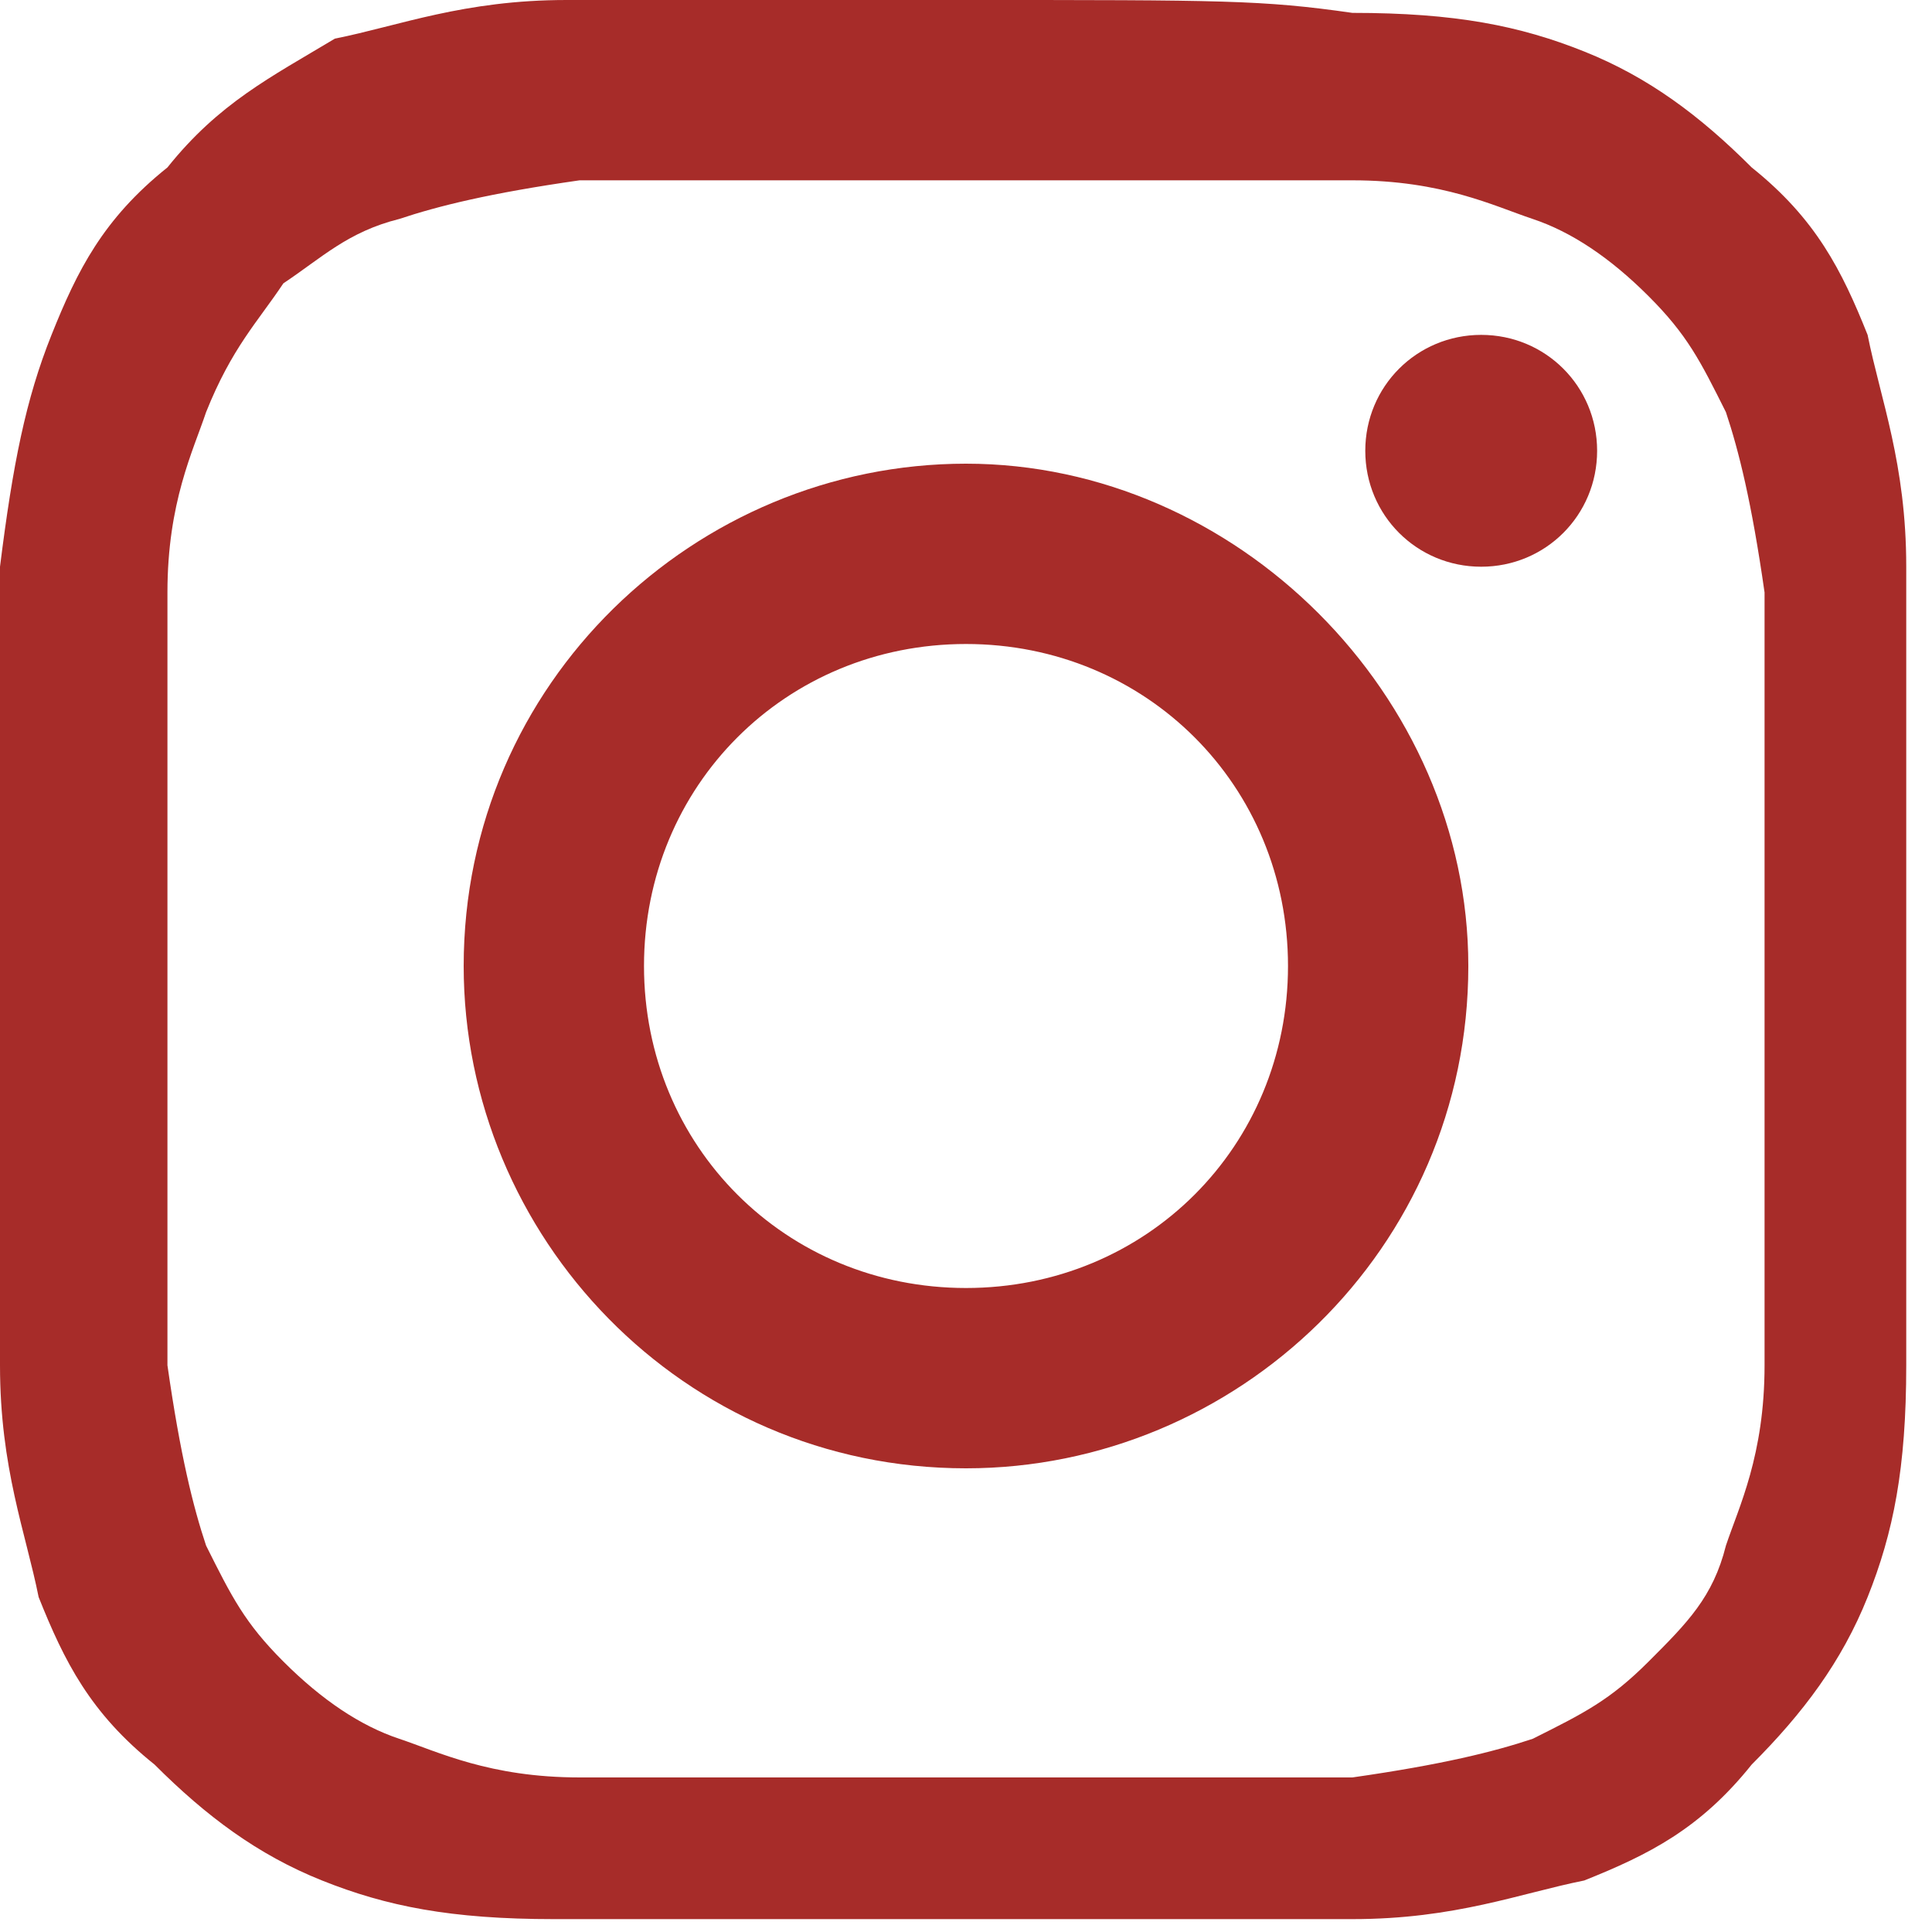 <?xml version="1.0" encoding="utf-8"?>
<!-- Generator: Adobe Illustrator 25.4.8, SVG Export Plug-In . SVG Version: 6.00 Build 0)  -->
<svg version="1.1" id="レイヤー_1" xmlns="http://www.w3.org/2000/svg" xmlns:xlink="http://www.w3.org/1999/xlink" x="0px"
	 y="0px" viewBox="0 0 15 15" style="enable-background:new 0 0 15 15;" xml:space="preserve">
<style type="text/css">
	.st0{fill:#a72c29;}
</style>
<g>
	<path class="st0" d="M7.5,1.4c2,0,2.2,0,3,0c0.7,0,1.1,0.2,1.4,0.3c0.3,0.1,0.6,0.3,0.9,0.6c0.3,0.3,0.4,0.5,0.6,0.9
		c0.1,0.3,0.2,0.7,0.3,1.4c0,0.8,0,1,0,3c0,2,0,2.2,0,3c0,0.7-0.2,1.1-0.3,1.4c-0.1,0.4-0.3,0.6-0.6,0.9c-0.3,0.3-0.5,0.4-0.9,0.6
		c-0.3,0.1-0.7,0.2-1.4,0.3c-0.8,0-1,0-3,0c-2,0-2.2,0-3,0c-0.7,0-1.1-0.2-1.4-0.3c-0.3-0.1-0.6-0.3-0.9-0.6
		c-0.3-0.3-0.4-0.5-0.6-0.9c-0.1-0.3-0.2-0.7-0.3-1.4c0-0.8,0-1,0-3c0-2,0-2.2,0-3c0-0.7,0.2-1.1,0.3-1.4C1.8,2.7,2,2.5,2.2,2.2
		C2.5,2,2.7,1.8,3.1,1.7c0.3-0.1,0.7-0.2,1.4-0.3C5.3,1.4,5.5,1.4,7.5,1.4 M7.5,0c-2,0-2.3,0-3.1,0c-0.8,0-1.3,0.2-1.8,0.3
		C2.1,0.6,1.7,0.8,1.3,1.3C0.8,1.7,0.6,2.1,0.4,2.6C0.2,3.1,0.1,3.6,0,4.4c0,0.8,0,1.1,0,3.1c0,2,0,2.3,0,3.1c0,0.8,0.2,1.3,0.3,1.8
		c0.2,0.5,0.4,0.9,0.9,1.3c0.4,0.4,0.8,0.7,1.3,0.9c0.5,0.2,1,0.3,1.8,0.3c0.8,0,1.1,0,3.1,0c2,0,2.3,0,3.1,0c0.8,0,1.3-0.2,1.8-0.3
		c0.5-0.2,0.9-0.4,1.3-0.9c0.4-0.4,0.7-0.8,0.9-1.3c0.2-0.5,0.3-1,0.3-1.8c0-0.8,0-1.1,0-3.1c0-2,0-2.3,0-3.1c0-0.8-0.2-1.3-0.3-1.8
		c-0.2-0.5-0.4-0.9-0.9-1.3c-0.4-0.4-0.8-0.7-1.3-0.9c-0.5-0.2-1-0.3-1.8-0.3C9.8,0,9.5,0,7.5,0L7.5,0z"/>
	<path class="st0" d="M7.5,3.6c-2.1,0-3.9,1.7-3.9,3.9c0,2.1,1.7,3.9,3.9,3.9c2.1,0,3.9-1.7,3.9-3.9C11.4,5.4,9.6,3.6,7.5,3.6z
		 M7.5,10C6.1,10,5,8.9,5,7.5C5,6.1,6.1,5,7.5,5C8.9,5,10,6.1,10,7.5C10,8.9,8.9,10,7.5,10z"/>
	<path class="st0" d="M12.4,3.5c0,0.5-0.4,0.9-0.9,0.9c-0.5,0-0.9-0.4-0.9-0.9c0-0.5,0.4-0.9,0.9-0.9C12,2.6,12.4,3,12.4,3.5z"/>
</g>
</svg>
